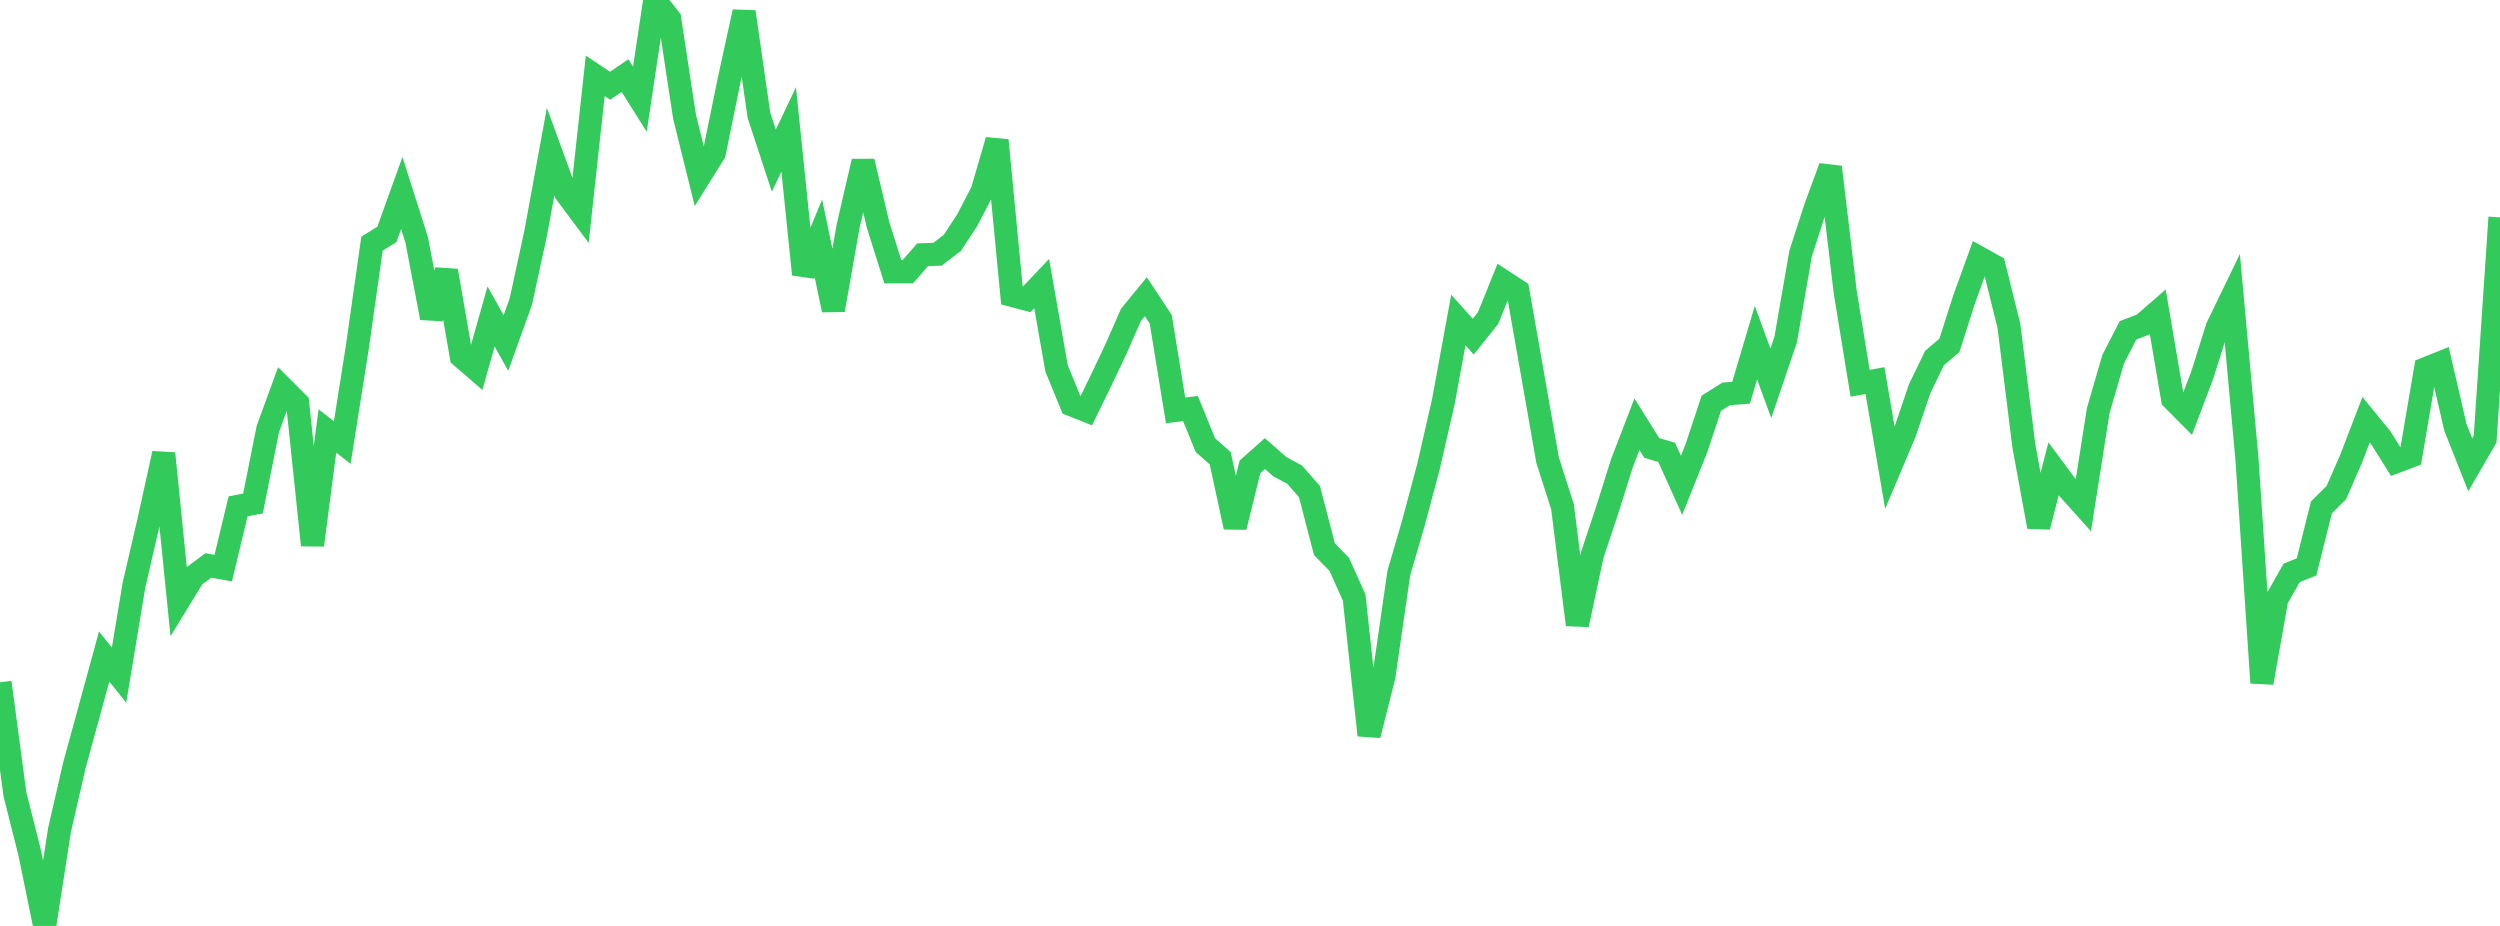 <?xml version="1.0" standalone="no"?>
<!DOCTYPE svg PUBLIC "-//W3C//DTD SVG 1.1//EN" "http://www.w3.org/Graphics/SVG/1.1/DTD/svg11.dtd">

<svg width="135" height="50" viewBox="0 0 135 50" preserveAspectRatio="none" 
  xmlns="http://www.w3.org/2000/svg"
  xmlns:xlink="http://www.w3.org/1999/xlink">


<polyline points="0.0, 36.845 0.804, 42.883 1.607, 46.063 2.411, 50.0 3.214, 44.82 4.018, 41.32 4.821, 38.391 5.625, 35.45 6.429, 36.46 7.232, 31.608 8.036, 28.137 8.839, 24.486 9.643, 32.446 10.446, 31.132 11.25, 30.534 12.054, 30.677 12.857, 27.342 13.661, 27.189 14.464, 23.165 15.268, 20.962 16.071, 21.764 16.875, 29.438 17.679, 23.27 18.482, 23.901 19.286, 18.813 20.089, 13.156 20.893, 12.656 21.696, 10.423 22.5, 12.95 23.304, 17.164 24.107, 14.62 24.911, 19.248 25.714, 19.941 26.518, 17.089 27.321, 18.522 28.125, 16.282 28.929, 12.578 29.732, 8.192 30.536, 10.392 31.339, 11.469 32.143, 4.093 32.946, 4.63 33.75, 4.08 34.554, 5.356 35.357, 0.0 36.161, 1.022 36.964, 6.298 37.768, 9.543 38.571, 8.257 39.375, 4.318 40.179, 0.64 40.982, 6.22 41.786, 8.672 42.589, 6.989 43.393, 14.814 44.196, 12.881 45.0, 16.739 45.804, 12.186 46.607, 8.716 47.411, 12.128 48.214, 14.679 49.018, 14.675 49.821, 13.759 50.625, 13.728 51.429, 13.111 52.232, 11.885 53.036, 10.338 53.839, 7.576 54.643, 15.947 55.446, 16.16 56.25, 15.312 57.054, 19.89 57.857, 21.854 58.661, 22.174 59.464, 20.529 60.268, 18.833 61.071, 17.003 61.875, 16.022 62.679, 17.24 63.482, 22.162 64.286, 22.062 65.089, 24.035 65.893, 24.749 66.696, 28.461 67.5, 25.208 68.304, 24.493 69.107, 25.198 69.911, 25.632 70.714, 26.551 71.518, 29.654 72.321, 30.477 73.125, 32.267 73.929, 39.701 74.732, 36.512 75.536, 30.948 76.339, 28.191 77.143, 25.175 77.946, 21.668 78.75, 17.28 79.554, 18.178 80.357, 17.173 81.161, 15.18 81.964, 15.705 82.768, 20.275 83.571, 24.852 84.375, 27.361 85.179, 33.734 85.982, 29.966 86.786, 27.552 87.589, 25 88.393, 22.908 89.196, 24.19 90.0, 24.426 90.804, 26.208 91.607, 24.201 92.411, 21.773 93.214, 21.27 94.018, 21.207 94.821, 18.504 95.625, 20.696 96.429, 18.325 97.232, 13.69 98.036, 11.209 98.839, 9.023 99.643, 15.775 100.446, 20.697 101.25, 20.554 102.054, 25.265 102.857, 23.362 103.661, 20.991 104.464, 19.333 105.268, 18.648 106.071, 16.138 106.875, 13.92 107.679, 14.365 108.482, 17.599 109.286, 24.067 110.089, 28.445 110.893, 25.312 111.696, 26.398 112.5, 27.294 113.304, 22.176 114.107, 19.405 114.911, 17.84 115.714, 17.533 116.518, 16.833 117.321, 21.547 118.125, 22.357 118.929, 20.234 119.732, 17.676 120.536, 16.015 121.339, 24.828 122.143, 36.871 122.946, 32.352 123.75, 30.934 124.554, 30.613 125.357, 27.397 126.161, 26.601 126.964, 24.762 127.768, 22.666 128.571, 23.65 129.375, 24.936 130.179, 24.629 130.982, 19.912 131.786, 19.59 132.589, 23.067 133.393, 25.098 134.196, 23.712 135.0, 11.738" fill="none" stroke="#32ca5b" stroke-width="1.25"/>

</svg>